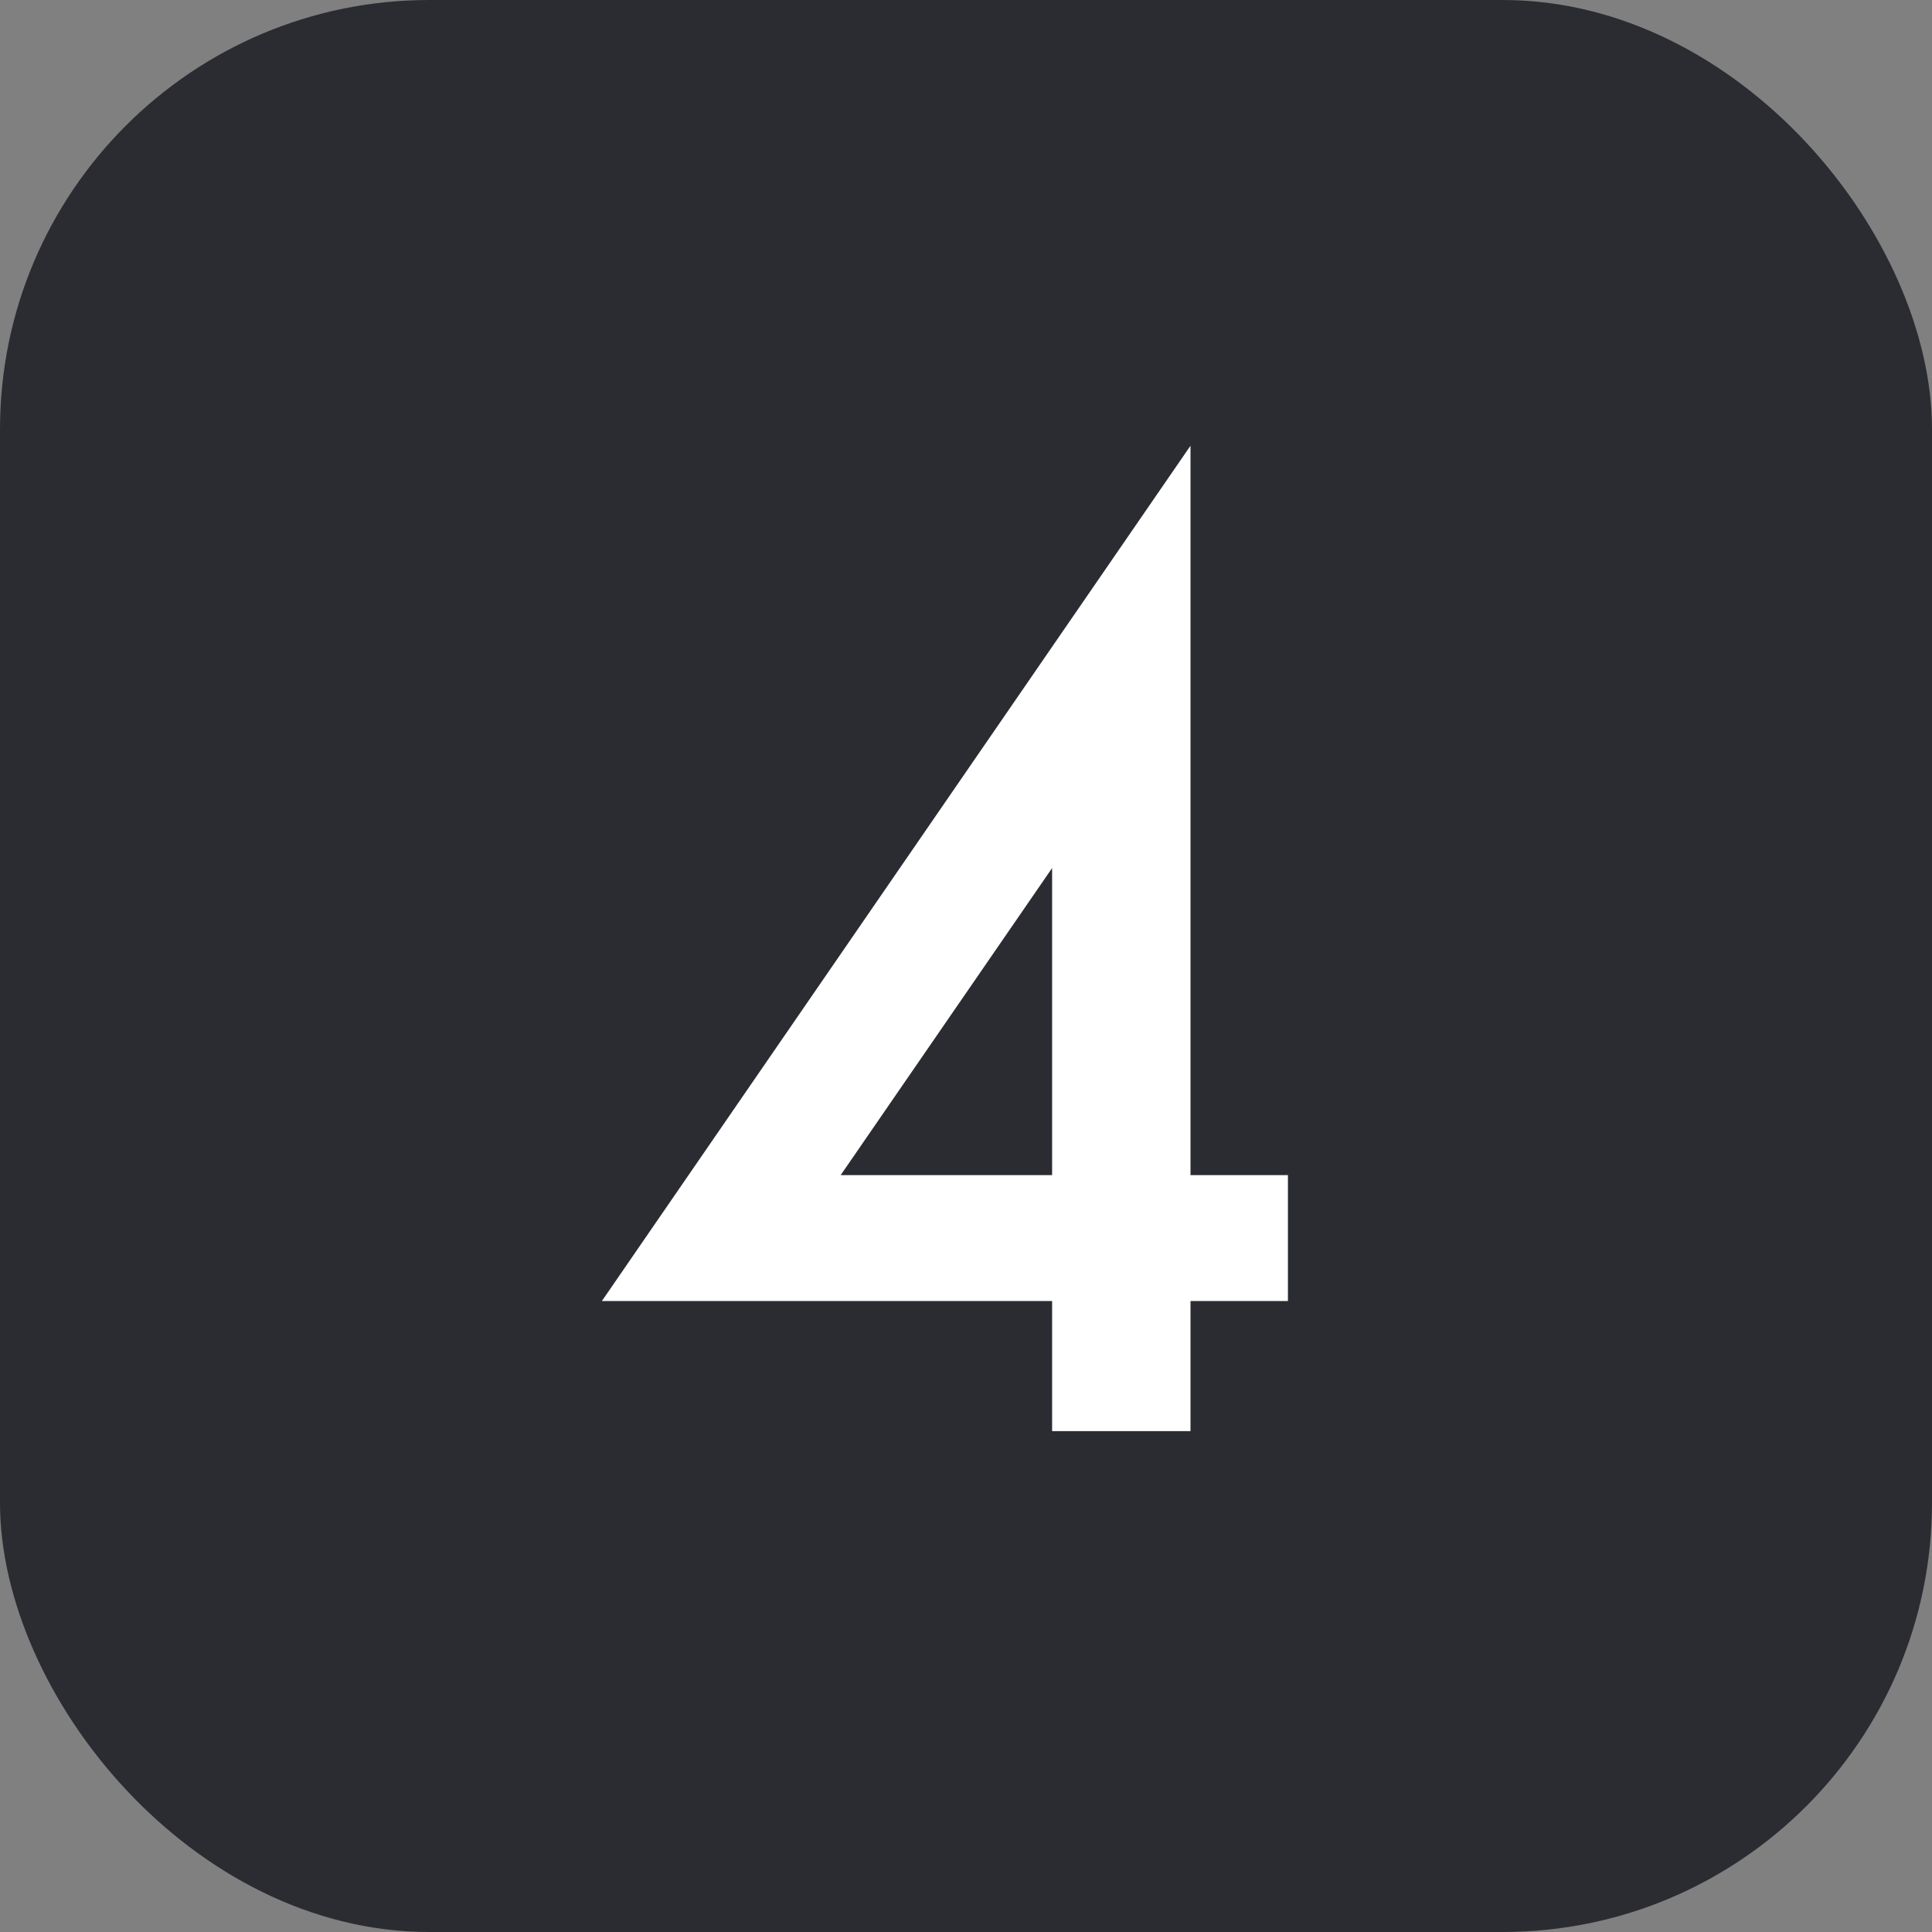 <?xml version="1.0" encoding="UTF-8"?> <svg xmlns="http://www.w3.org/2000/svg" width="54" height="54" viewBox="0 0 54 54" fill="none"><rect x="0" y="0" width="54" height="54" fill="#808080" stroke="none"/><rect width="54" height="54" rx="12" fill="#2B2C32"></rect><path d="M33.275 32.845H35.998V36.364H33.275V40H29.407V36.364H16.823L33.275 12.458V32.845ZM29.407 32.845V24.262L23.497 32.845H29.407Z" fill="white"></path></svg> 